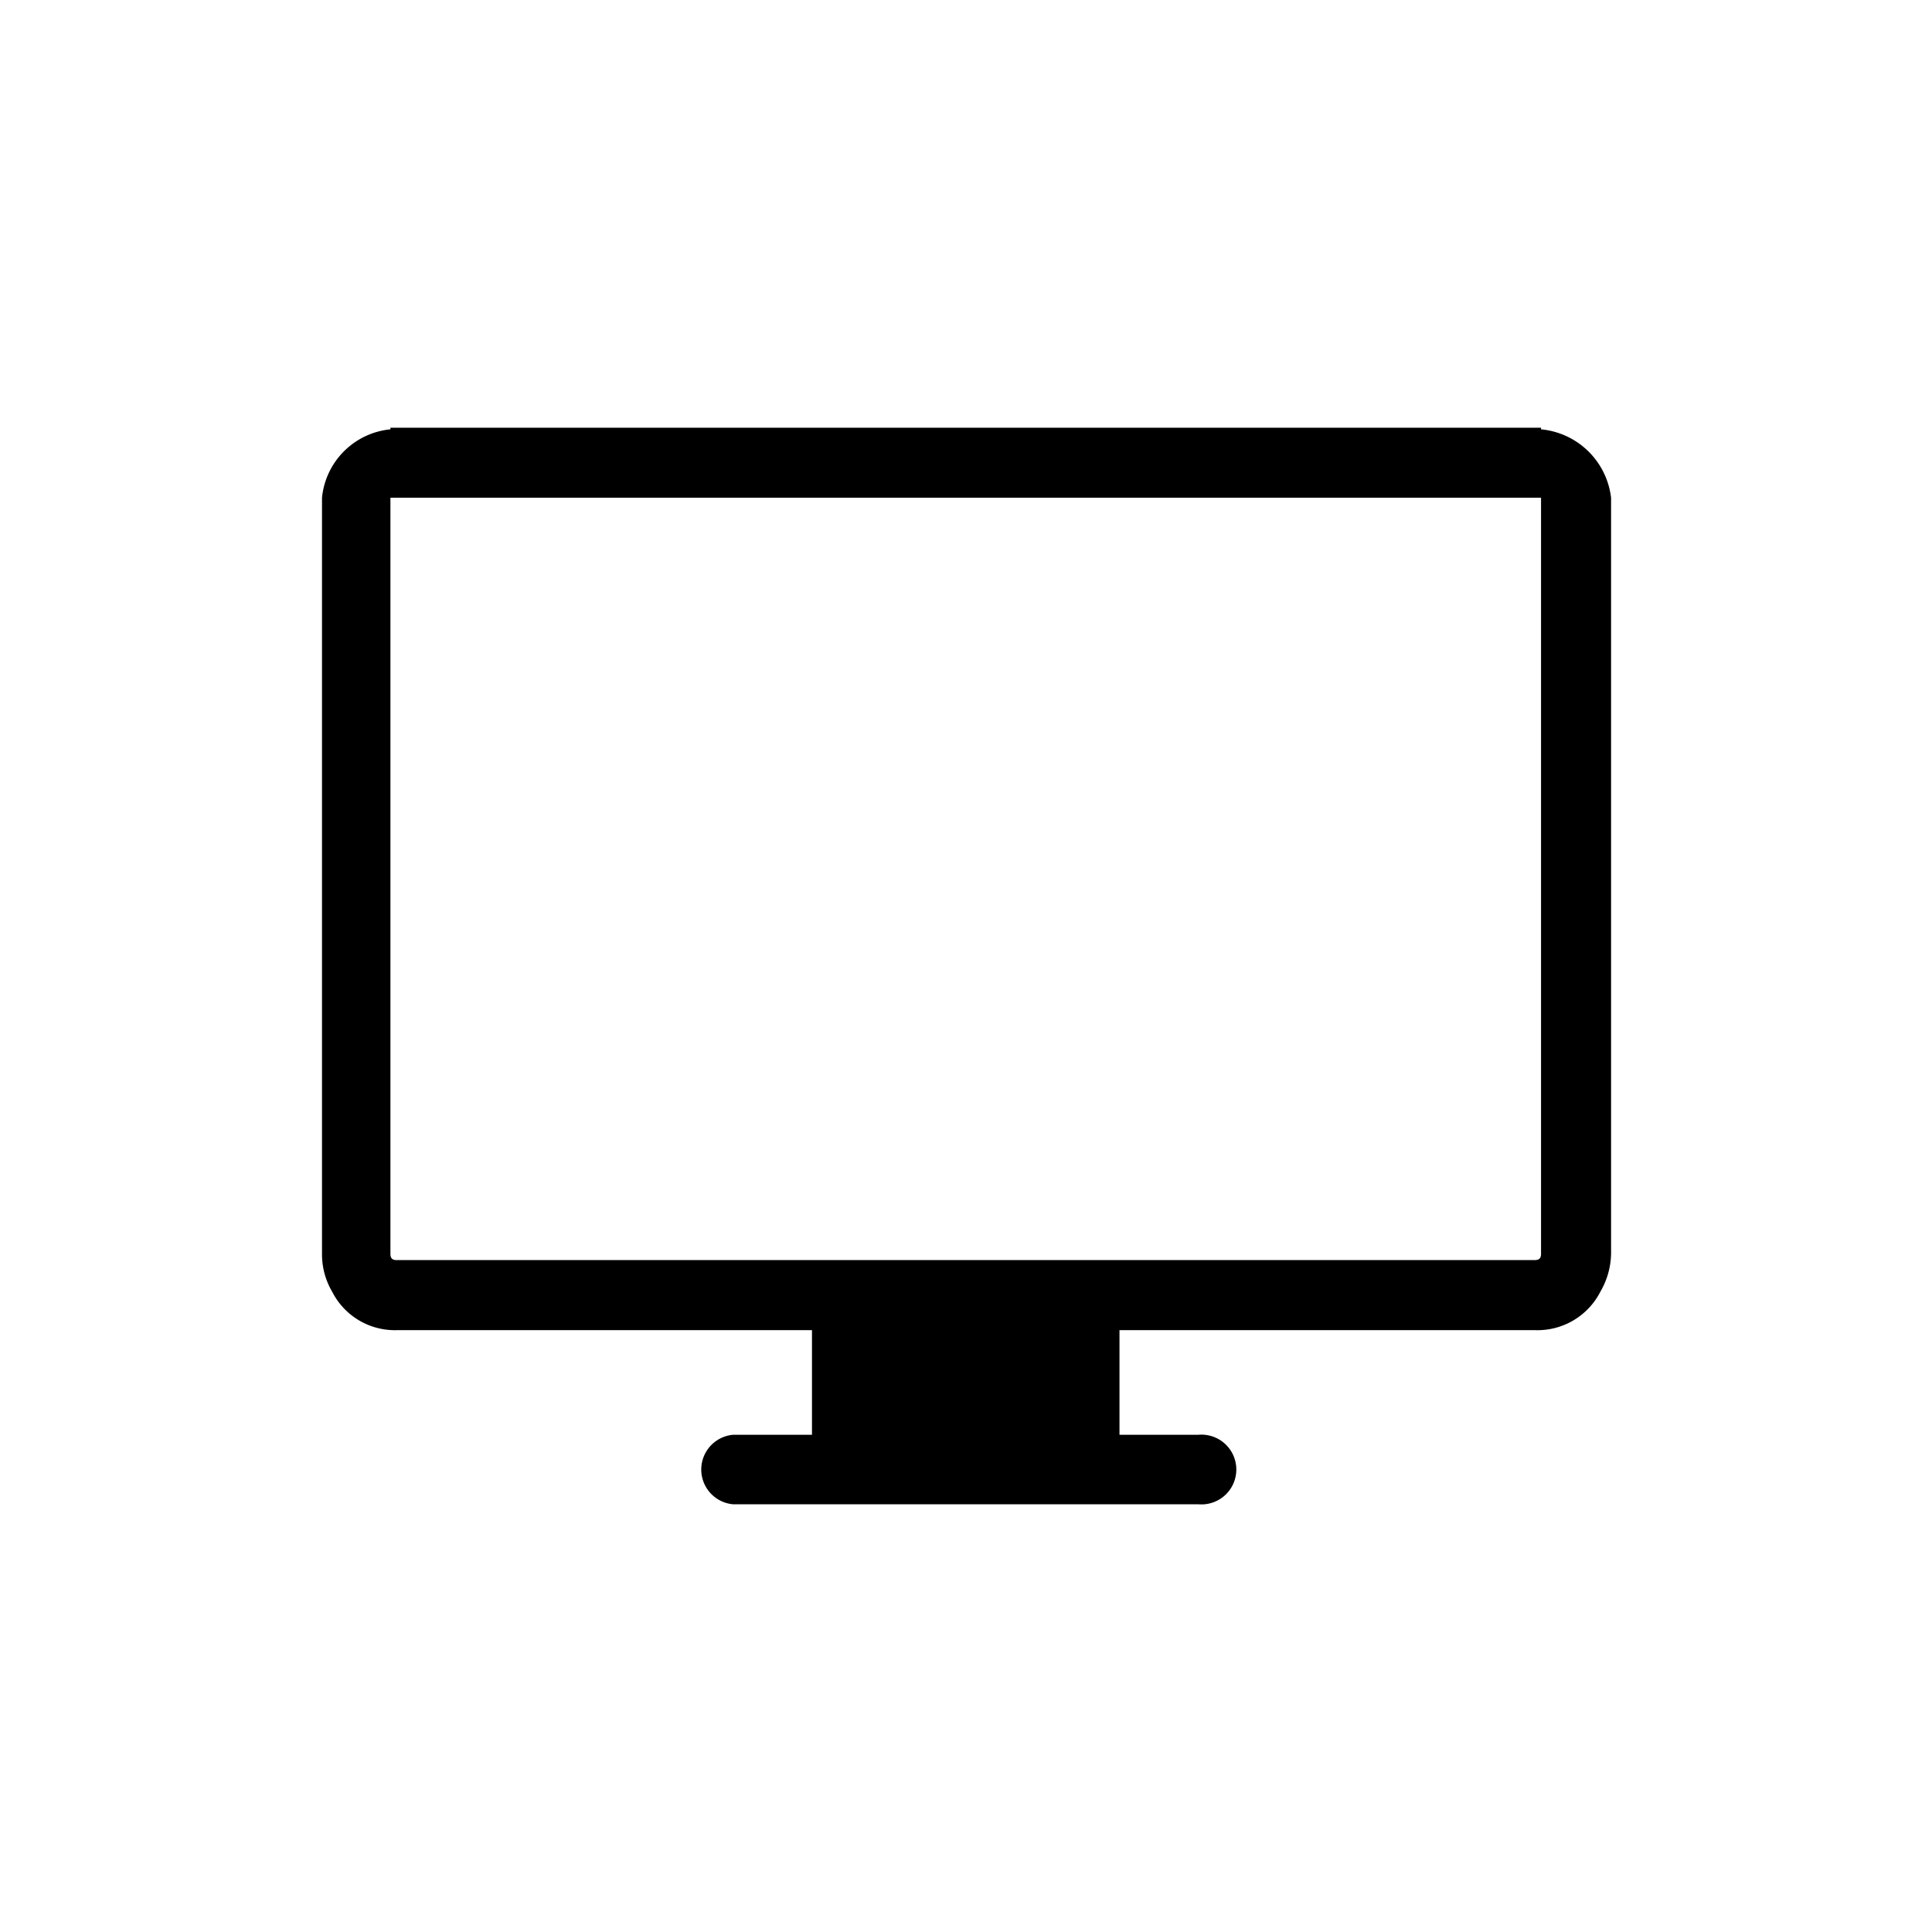 <?xml version="1.0" encoding="utf-8"?><!-- Скачано с сайта svg4.ru / Downloaded from svg4.ru -->
<svg fill="#000000" width="800px" height="800px" viewBox="0 -8 72 72" id="Layer_1" data-name="Layer 1" xmlns="http://www.w3.org/2000/svg"><title>computer</title><path d="M57.43,8V7.94H14.55V8A2.84,2.84,0,0,0,12,10.55V38.73a2.75,2.75,0,0,0,.38,1.41,2.62,2.62,0,0,0,2.44,1.43H30.26v3.9H27.32a1.3,1.3,0,0,0,0,2.59H44.66a1.3,1.3,0,1,0,0-2.59H41.72v-3.9H57.19a2.63,2.63,0,0,0,2.45-1.43,2.91,2.91,0,0,0,.4-1.41V10.55A2.9,2.9,0,0,0,57.43,8Zm0,2.77V38.73c0,.16-.07.23-.24.23H14.78c-.16,0-.23-.07-.23-.23V10.55H57.43v.23Z"/></svg>